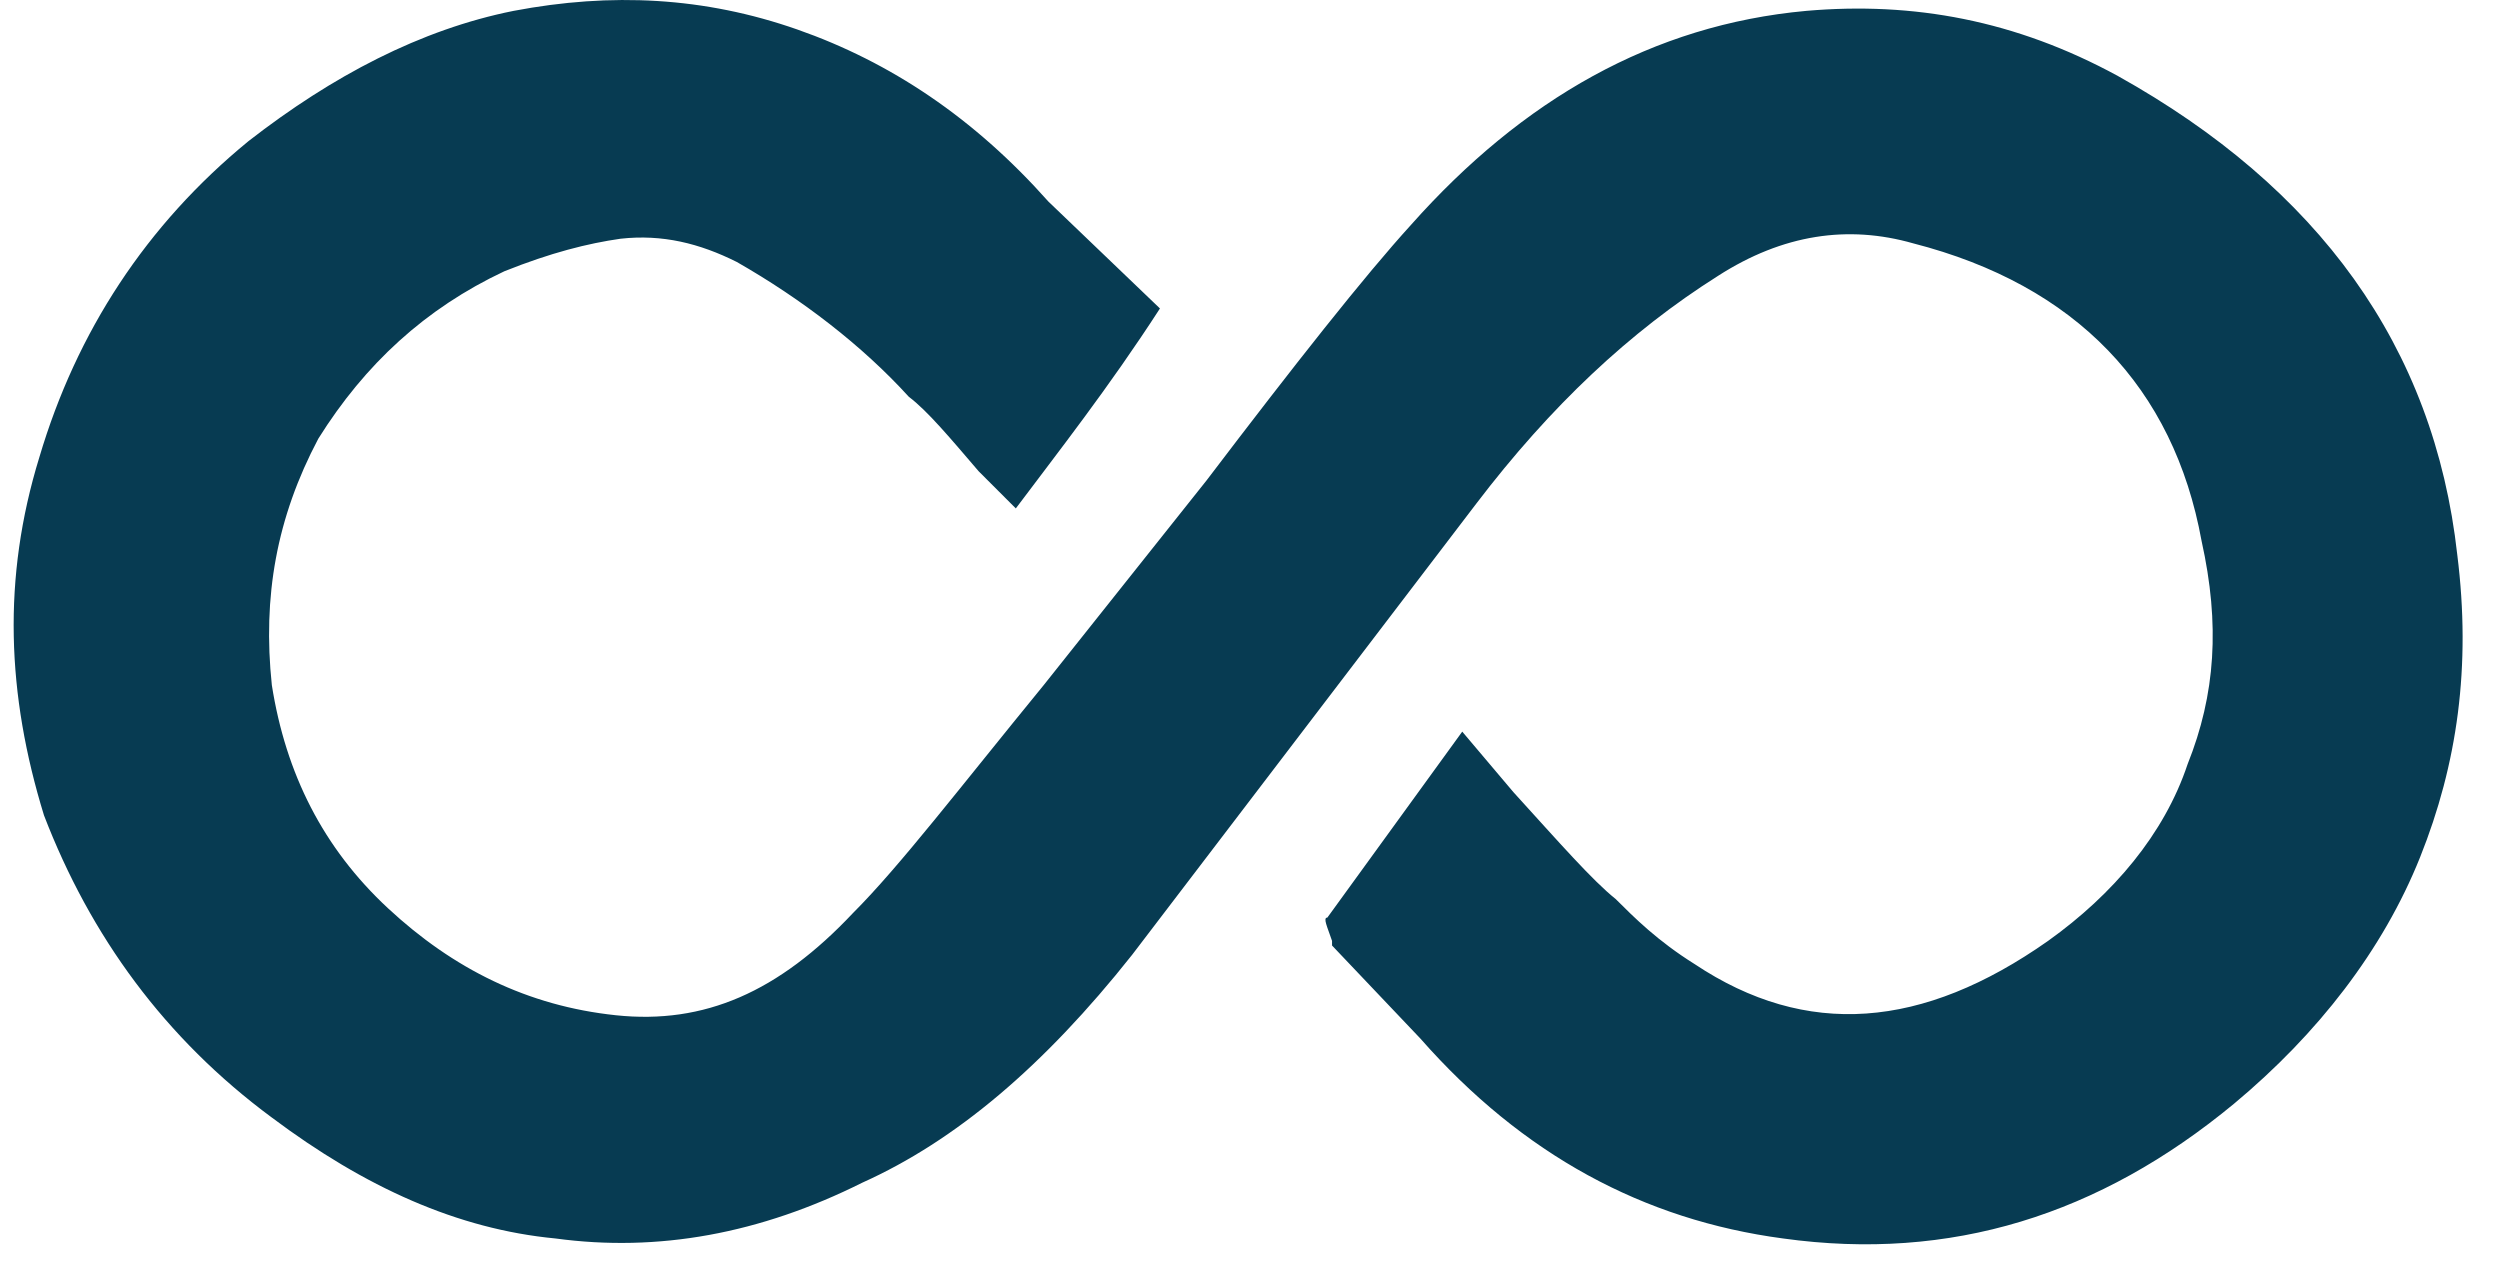 <svg width="49" height="25" viewBox="0 0 49 25" fill="none" xmlns="http://www.w3.org/2000/svg">
<path d="M22.735 6.046C21.733 7.596 20.73 8.871 19.91 9.965L19.181 9.236C18.634 8.598 18.178 8.051 17.814 7.778C16.902 6.775 15.718 5.864 14.442 5.135C13.713 4.77 12.983 4.588 12.163 4.679C11.525 4.77 10.796 4.952 9.885 5.317C8.335 6.046 7.151 7.14 6.239 8.598C5.419 10.147 5.145 11.697 5.328 13.428C5.601 15.16 6.33 16.618 7.606 17.803C8.882 18.988 10.34 19.717 12.072 19.899C13.804 20.082 15.262 19.444 16.72 17.894C17.632 16.983 18.816 15.434 20.457 13.428L23.647 9.418C25.378 7.14 26.745 5.408 27.657 4.406C29.844 1.945 32.396 0.487 35.404 0.213C37.5 0.031 39.505 0.396 41.51 1.489C45.429 3.677 47.708 6.775 48.163 10.877C48.437 13.064 48.163 14.978 47.434 16.801C46.705 18.623 45.429 20.264 43.789 21.631C41.146 23.818 38.229 24.73 34.948 24.274C32.214 23.91 29.844 22.634 27.839 20.355L26.108 18.532V18.441C26.016 18.168 25.925 17.985 26.016 17.985L28.66 14.34L29.662 15.525C30.573 16.527 31.211 17.256 31.667 17.621C32.032 17.985 32.487 18.441 33.216 18.897C35.404 20.355 37.682 20.173 40.143 18.441C41.419 17.53 42.422 16.345 42.877 14.978C43.424 13.611 43.515 12.244 43.151 10.603C42.604 7.596 40.69 5.59 37.5 4.77C36.224 4.406 34.948 4.588 33.672 5.408C31.941 6.502 30.391 7.96 28.933 9.874L22.189 18.715C20.457 20.902 18.725 22.36 16.902 23.18C14.897 24.183 12.892 24.547 10.887 24.274C8.973 24.092 7.151 23.271 5.328 21.904C3.232 20.355 1.773 18.35 0.862 15.98C0.133 13.611 0.042 11.332 0.771 8.963C1.5 6.502 2.867 4.406 4.872 2.765C6.513 1.489 8.244 0.578 10.067 0.213C11.981 -0.151 13.804 -0.06 15.627 0.578C17.449 1.216 19.09 2.309 20.548 3.95L22.735 6.046Z" fill="#073B52"/>
</svg>
